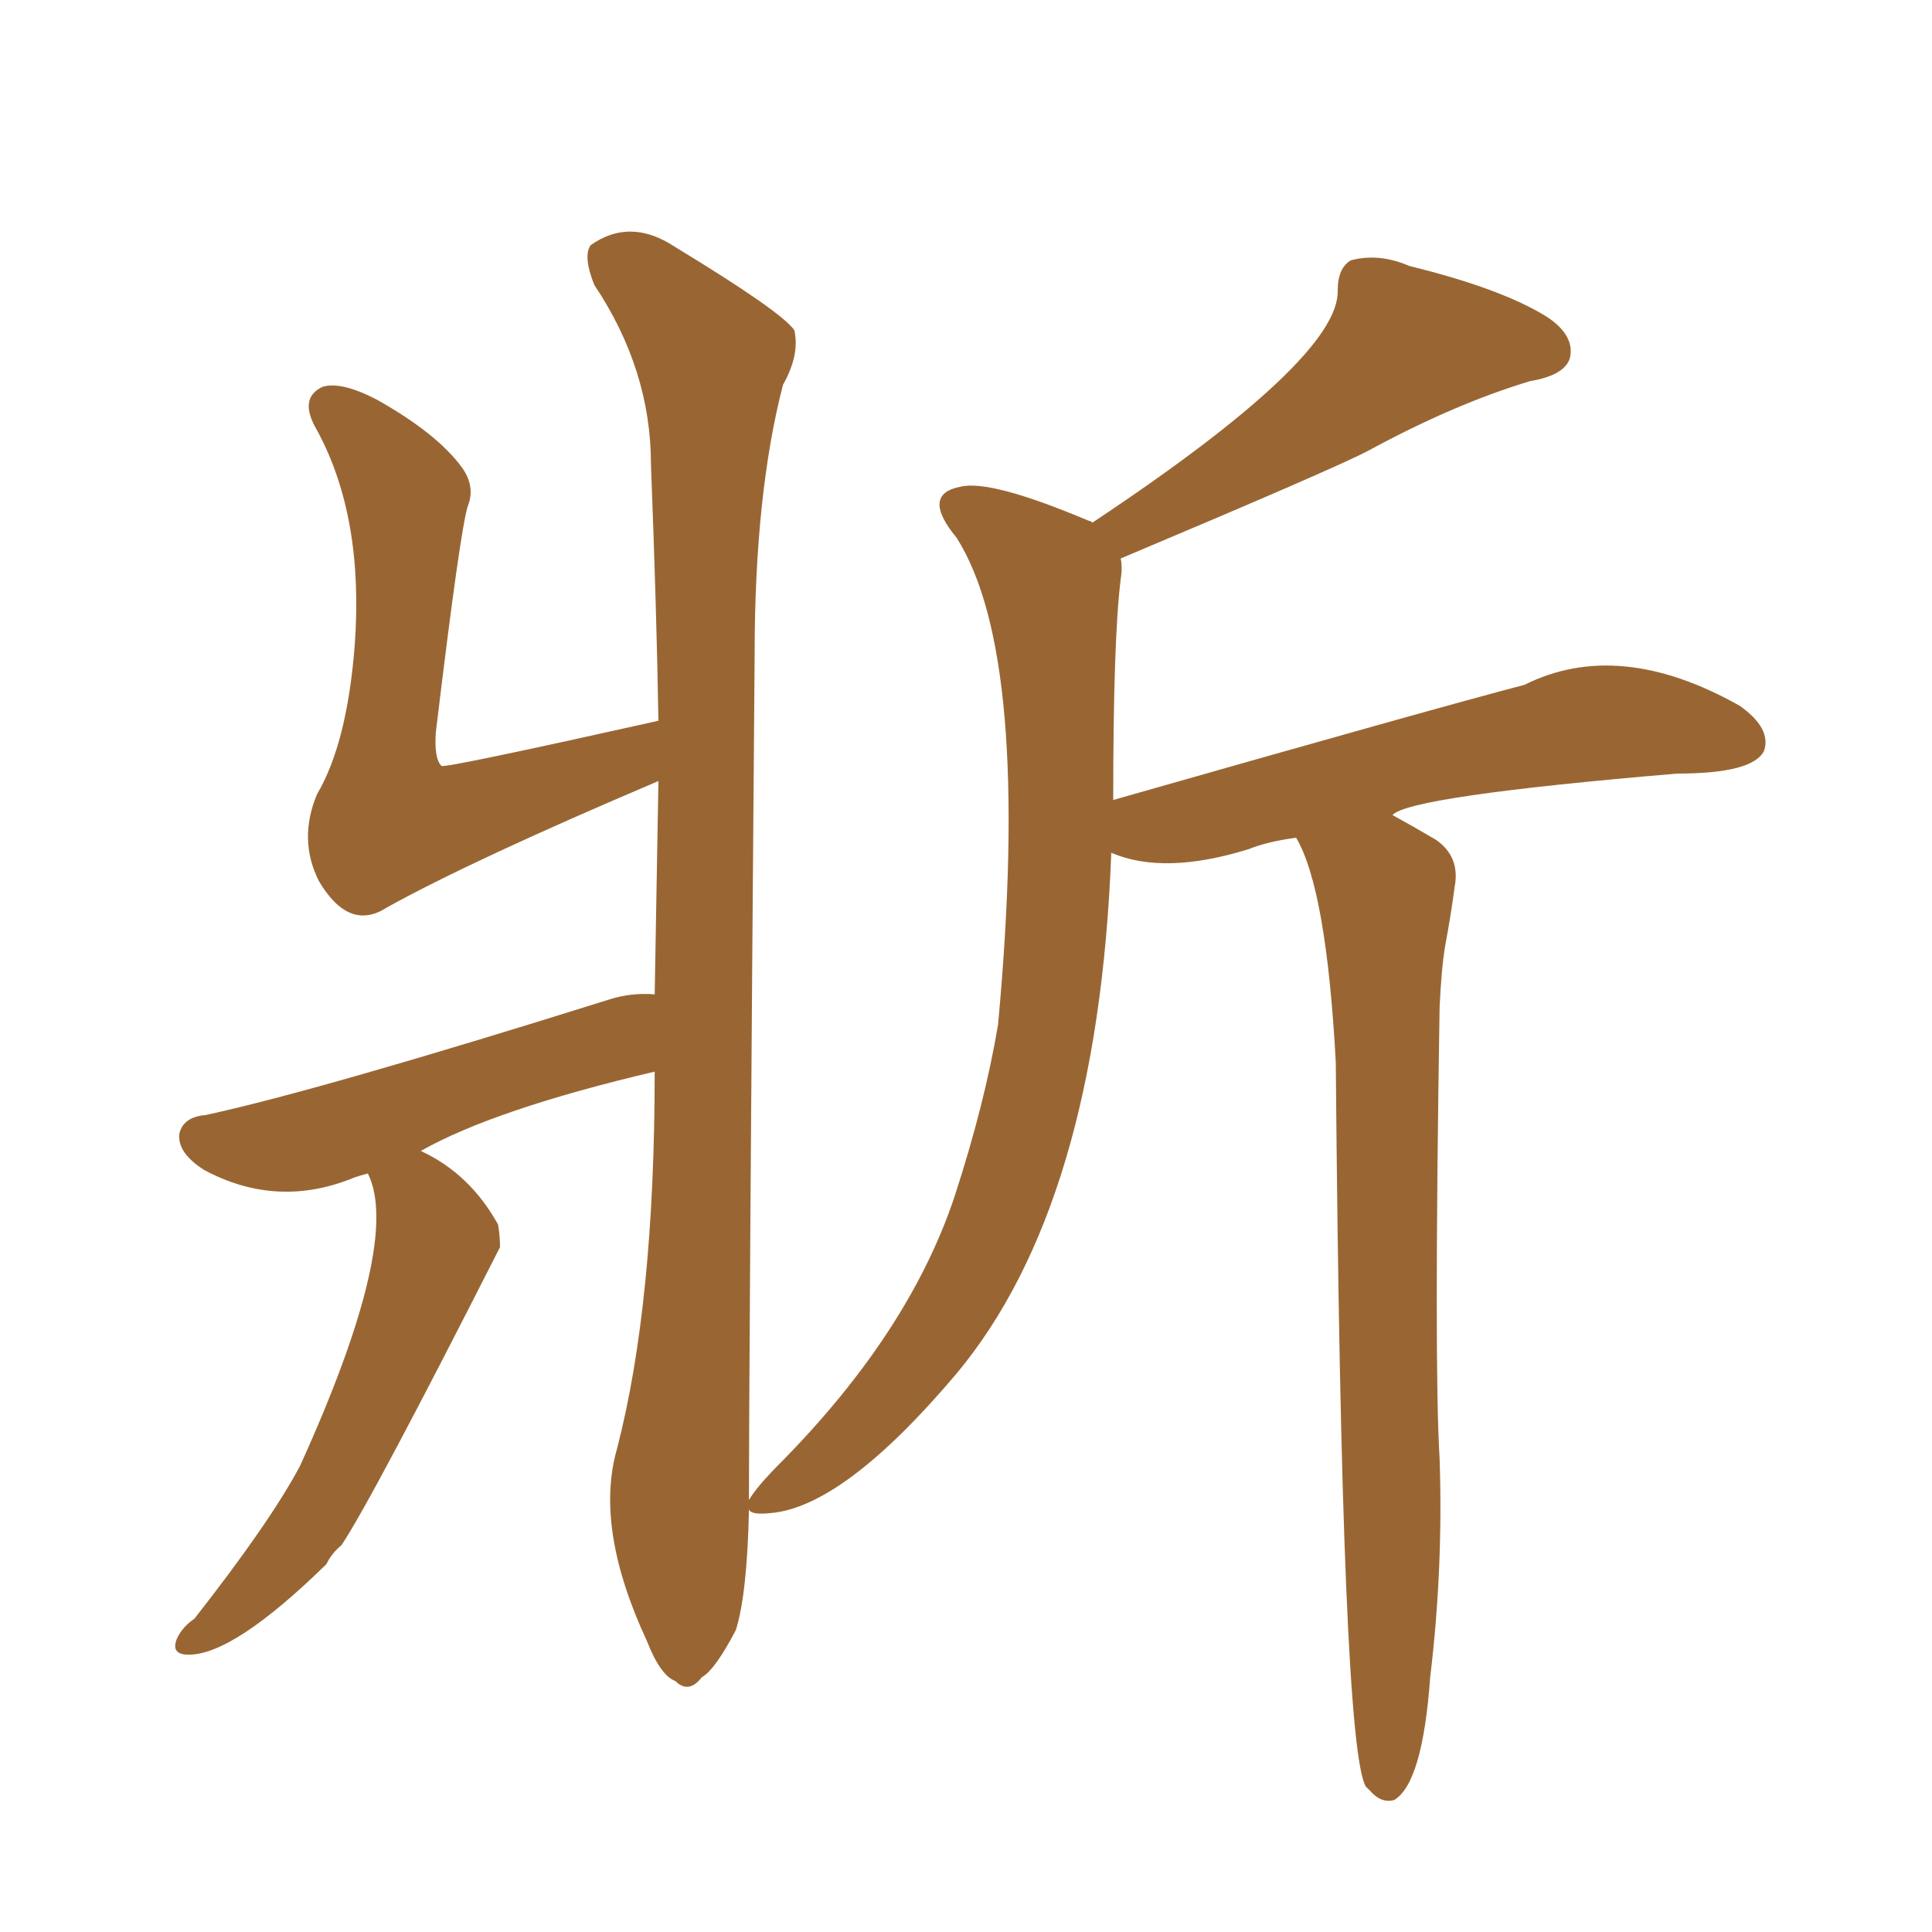 <svg xmlns="http://www.w3.org/2000/svg" xmlns:xlink="http://www.w3.org/1999/xlink" width="150" height="150"><path fill="#996633" padding="10" d="M58.15 117.19L58.15 117.19L58.15 117.19Q58.01 123.78 57.13 126.56L57.13 126.56Q55.52 129.64 54.49 130.22L54.49 130.22Q53.47 131.54 52.44 130.52L52.44 130.52Q51.27 130.08 50.24 127.44L50.24 127.44Q46.14 118.65 47.90 112.50L47.90 112.50Q50.83 101.22 50.83 83.20L50.83 83.20Q38.38 86.13 32.67 89.36L32.67 89.36Q36.47 91.11 38.67 95.07L38.67 95.07Q38.82 95.95 38.82 96.83L38.82 96.83Q28.86 116.46 26.51 119.97L26.51 119.97Q25.78 120.56 25.34 121.44L25.34 121.44Q18.16 128.47 14.65 128.47L14.65 128.47Q13.18 128.47 13.77 127.15L13.77 127.15Q14.21 126.27 15.09 125.68L15.09 125.68Q20.95 118.21 23.29 113.82L23.29 113.82Q31.20 96.39 28.56 91.11L28.56 91.11Q27.98 91.26 27.54 91.41L27.54 91.41Q21.53 93.90 15.82 90.82L15.82 90.82Q13.77 89.50 13.92 88.04L13.92 88.04Q14.21 86.72 15.97 86.57L15.97 86.57Q24.76 84.67 47.17 77.64L47.17 77.64Q48.93 77.05 50.83 77.20L50.83 77.20Q50.98 68.70 51.12 60.64L51.12 60.64Q36.62 66.80 30.03 70.46L30.03 70.46Q27.10 72.36 24.76 68.41L24.76 68.41Q23.14 65.19 24.61 61.67L24.61 61.67Q26.95 57.71 27.54 50.10L27.54 50.10Q28.27 40.14 24.61 33.40L24.61 33.40Q23.14 30.91 25.05 30.03L25.05 30.03Q26.51 29.59 29.30 31.05L29.30 31.05Q33.98 33.69 35.89 36.33L35.89 36.33Q36.91 37.79 36.33 39.26L36.33 39.26Q35.74 41.02 33.84 56.84L33.84 56.84Q33.69 58.89 34.28 59.47L34.28 59.47Q34.72 59.62 51.12 55.96L51.12 55.96Q50.98 47.46 50.54 36.04L50.54 36.04Q50.54 28.71 46.14 22.12L46.14 22.12Q45.26 19.92 45.85 19.04L45.85 19.04Q48.93 16.85 52.44 19.19L52.44 19.19Q60.64 24.17 61.67 25.63L61.67 25.63Q62.11 27.54 60.79 29.88L60.79 29.88Q58.59 38.38 58.59 50.83L58.59 50.83Q58.15 105.76 58.15 116.46L58.15 116.46Q58.74 115.43 60.64 113.53L60.64 113.53Q70.61 103.42 74.12 92.87L74.12 92.87Q76.46 85.69 77.49 79.54L77.49 79.54Q80.13 50.98 74.27 41.75L74.27 41.75Q71.48 38.38 74.56 37.79L74.56 37.79Q76.90 37.21 84.52 40.43L84.52 40.43Q84.67 40.43 84.81 40.58L84.81 40.58Q104.00 27.83 103.86 22.56L103.86 22.56Q103.86 20.80 104.88 20.21L104.88 20.21Q107.08 19.63 109.42 20.65L109.42 20.65Q116.60 22.41 120.12 24.61L120.12 24.61Q122.31 26.07 121.88 27.83L121.88 27.83Q121.44 29.15 118.80 29.59L118.80 29.59Q112.94 31.35 106.20 35.01L106.20 35.01Q103.71 36.33 87.01 43.36L87.01 43.36Q87.16 44.09 87.01 44.97L87.01 44.97Q86.43 49.66 86.43 62.11L86.43 62.11Q111.62 54.93 118.36 53.17L118.36 53.17Q125.68 49.51 135.06 54.79L135.06 54.79Q137.55 56.54 136.96 58.30L136.96 58.30Q136.08 60.06 130.22 60.06L130.22 60.06Q109.42 61.82 108.11 63.28L108.11 63.28Q109.72 64.16 111.47 65.19L111.47 65.19Q113.38 66.50 112.94 68.85L112.94 68.85Q112.65 71.04 112.21 73.39L112.21 73.39Q111.91 75.15 111.77 78.22L111.77 78.22Q111.33 106.05 111.77 113.23L111.77 113.23Q112.06 121.73 111.04 130.22L111.04 130.22Q110.45 138.43 108.25 139.75L108.25 139.75Q107.23 140.04 106.35 139.01L106.35 139.01Q106.05 138.72 106.05 138.72L106.05 138.72Q104.15 135.64 103.71 82.47L103.71 82.47Q102.98 68.99 100.63 65.04L100.63 65.04Q98.44 65.33 96.97 65.92L96.97 65.92Q90.38 67.97 86.28 66.21L86.28 66.21Q85.25 93.46 74.27 106.64L74.27 106.64Q65.48 117.04 59.77 117.48L59.77 117.48Q58.30 117.63 58.15 117.19Z"/></svg>